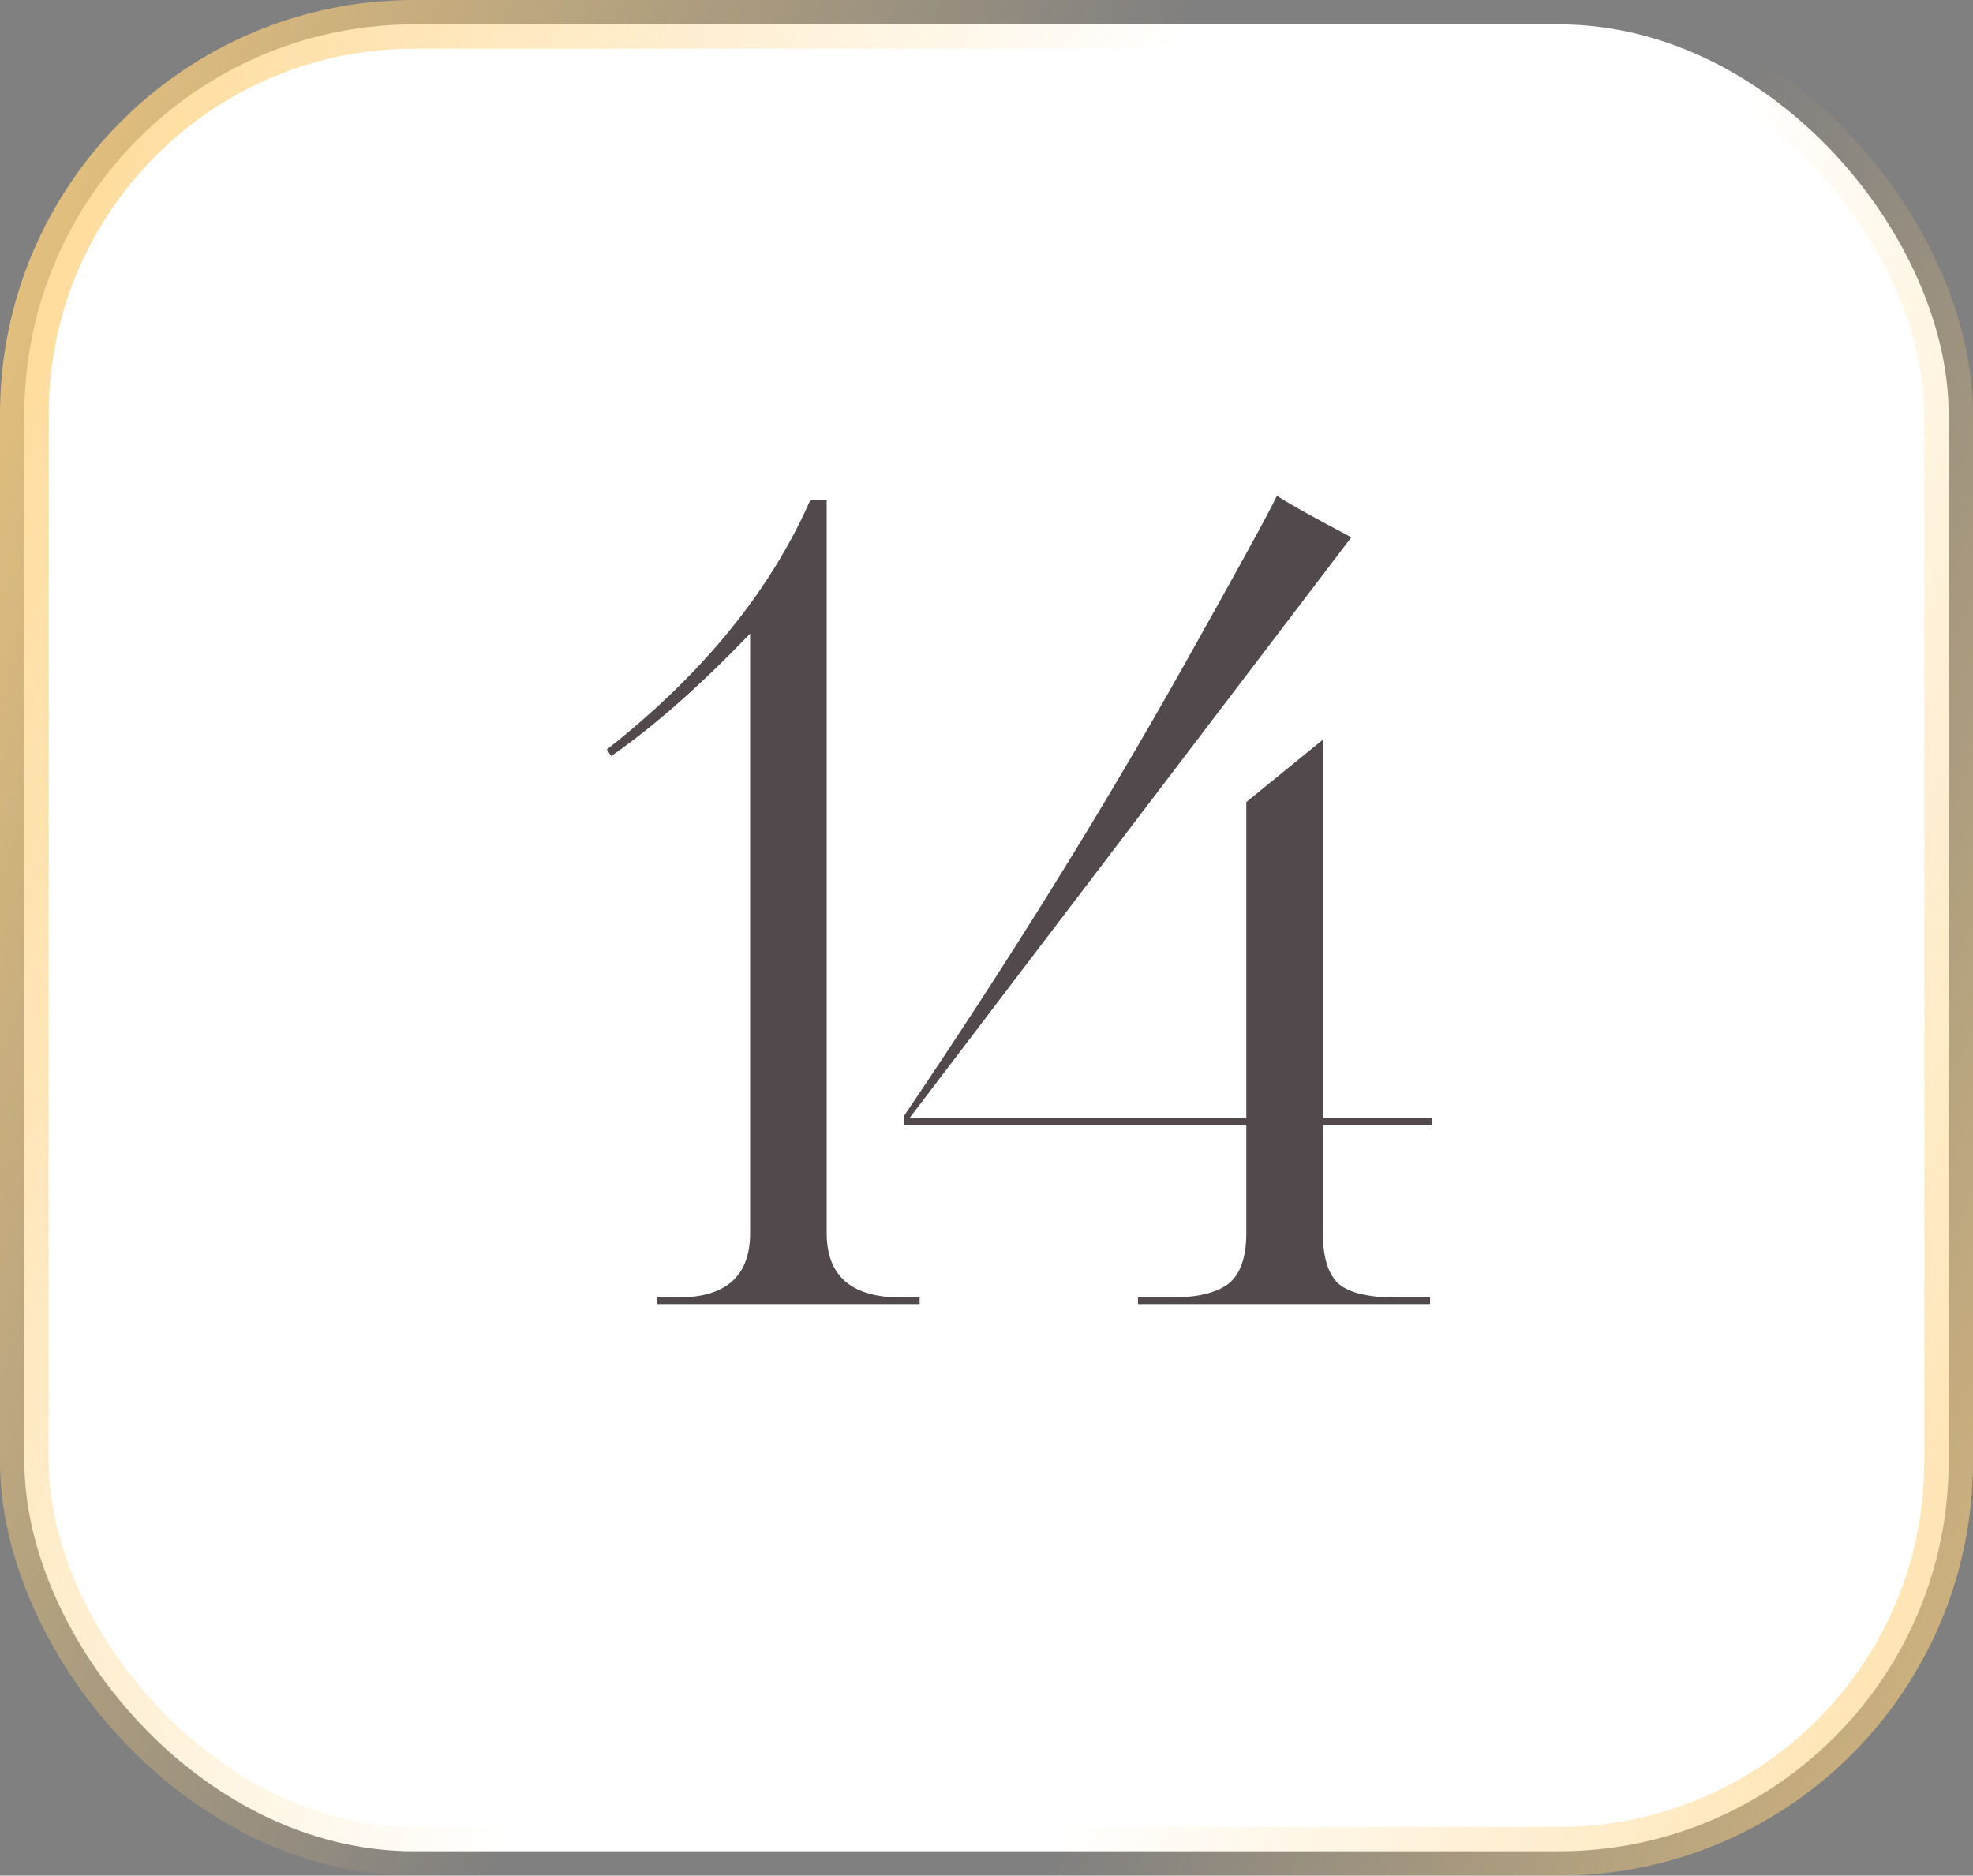 <?xml version="1.0" encoding="UTF-8"?> <svg xmlns="http://www.w3.org/2000/svg" width="81" height="77" viewBox="0 0 81 77" fill="none"><rect x="0" y="0" width="81" height="77" fill="#808080" stroke="none"/> <rect x="1" y="1" width="79" height="75" rx="16" fill="white"></rect> <rect x="1" y="1" width="79" height="75" rx="16" stroke="url(#paint0_linear_68_690)" stroke-width="2"></rect> <rect x="1" y="1" width="79" height="75" rx="16" stroke="url(#paint1_linear_68_690)" stroke-width="2"></rect> <path d="M37.755 53.266V53.535H26.979V53.266H27.832C29.808 53.266 30.796 52.383 30.796 50.617V26.01C28.76 28.135 26.859 29.812 25.093 31.039L24.913 30.77C28.835 27.686 31.619 24.274 33.265 20.532H33.939V50.617C33.939 52.383 34.956 53.266 36.992 53.266H37.755ZM55.477 22.058L37.337 45.902H51.167V32.925L54.31 30.366V45.902H58.8V46.171H54.31V50.617C54.31 51.634 54.535 52.338 54.983 52.727C55.432 53.086 56.211 53.266 57.318 53.266H58.71V53.535H46.721V53.266H48.113C49.131 53.266 49.895 53.086 50.404 52.727C50.912 52.338 51.167 51.634 51.167 50.617V46.171H37.112V45.812C41.393 39.496 45.225 33.329 48.607 27.312C50.793 23.421 52.065 21.101 52.424 20.352C52.873 20.652 53.891 21.22 55.477 22.058Z" fill="#51494B"></path> <defs> <linearGradient id="paint0_linear_68_690" x1="-7.955" y1="-2.35815e-06" x2="42.331" y2="18.754" gradientUnits="userSpaceOnUse"> <stop stop-color="#FED17D"></stop> <stop offset="1" stop-color="#FED17D" stop-opacity="0"></stop> </linearGradient> <linearGradient id="paint1_linear_68_690" x1="88.232" y1="101.698" x2="40.384" y2="82.81" gradientUnits="userSpaceOnUse"> <stop stop-color="#FED17D"></stop> <stop offset="1" stop-color="#FED17D" stop-opacity="0"></stop> </linearGradient> </defs> </svg> 